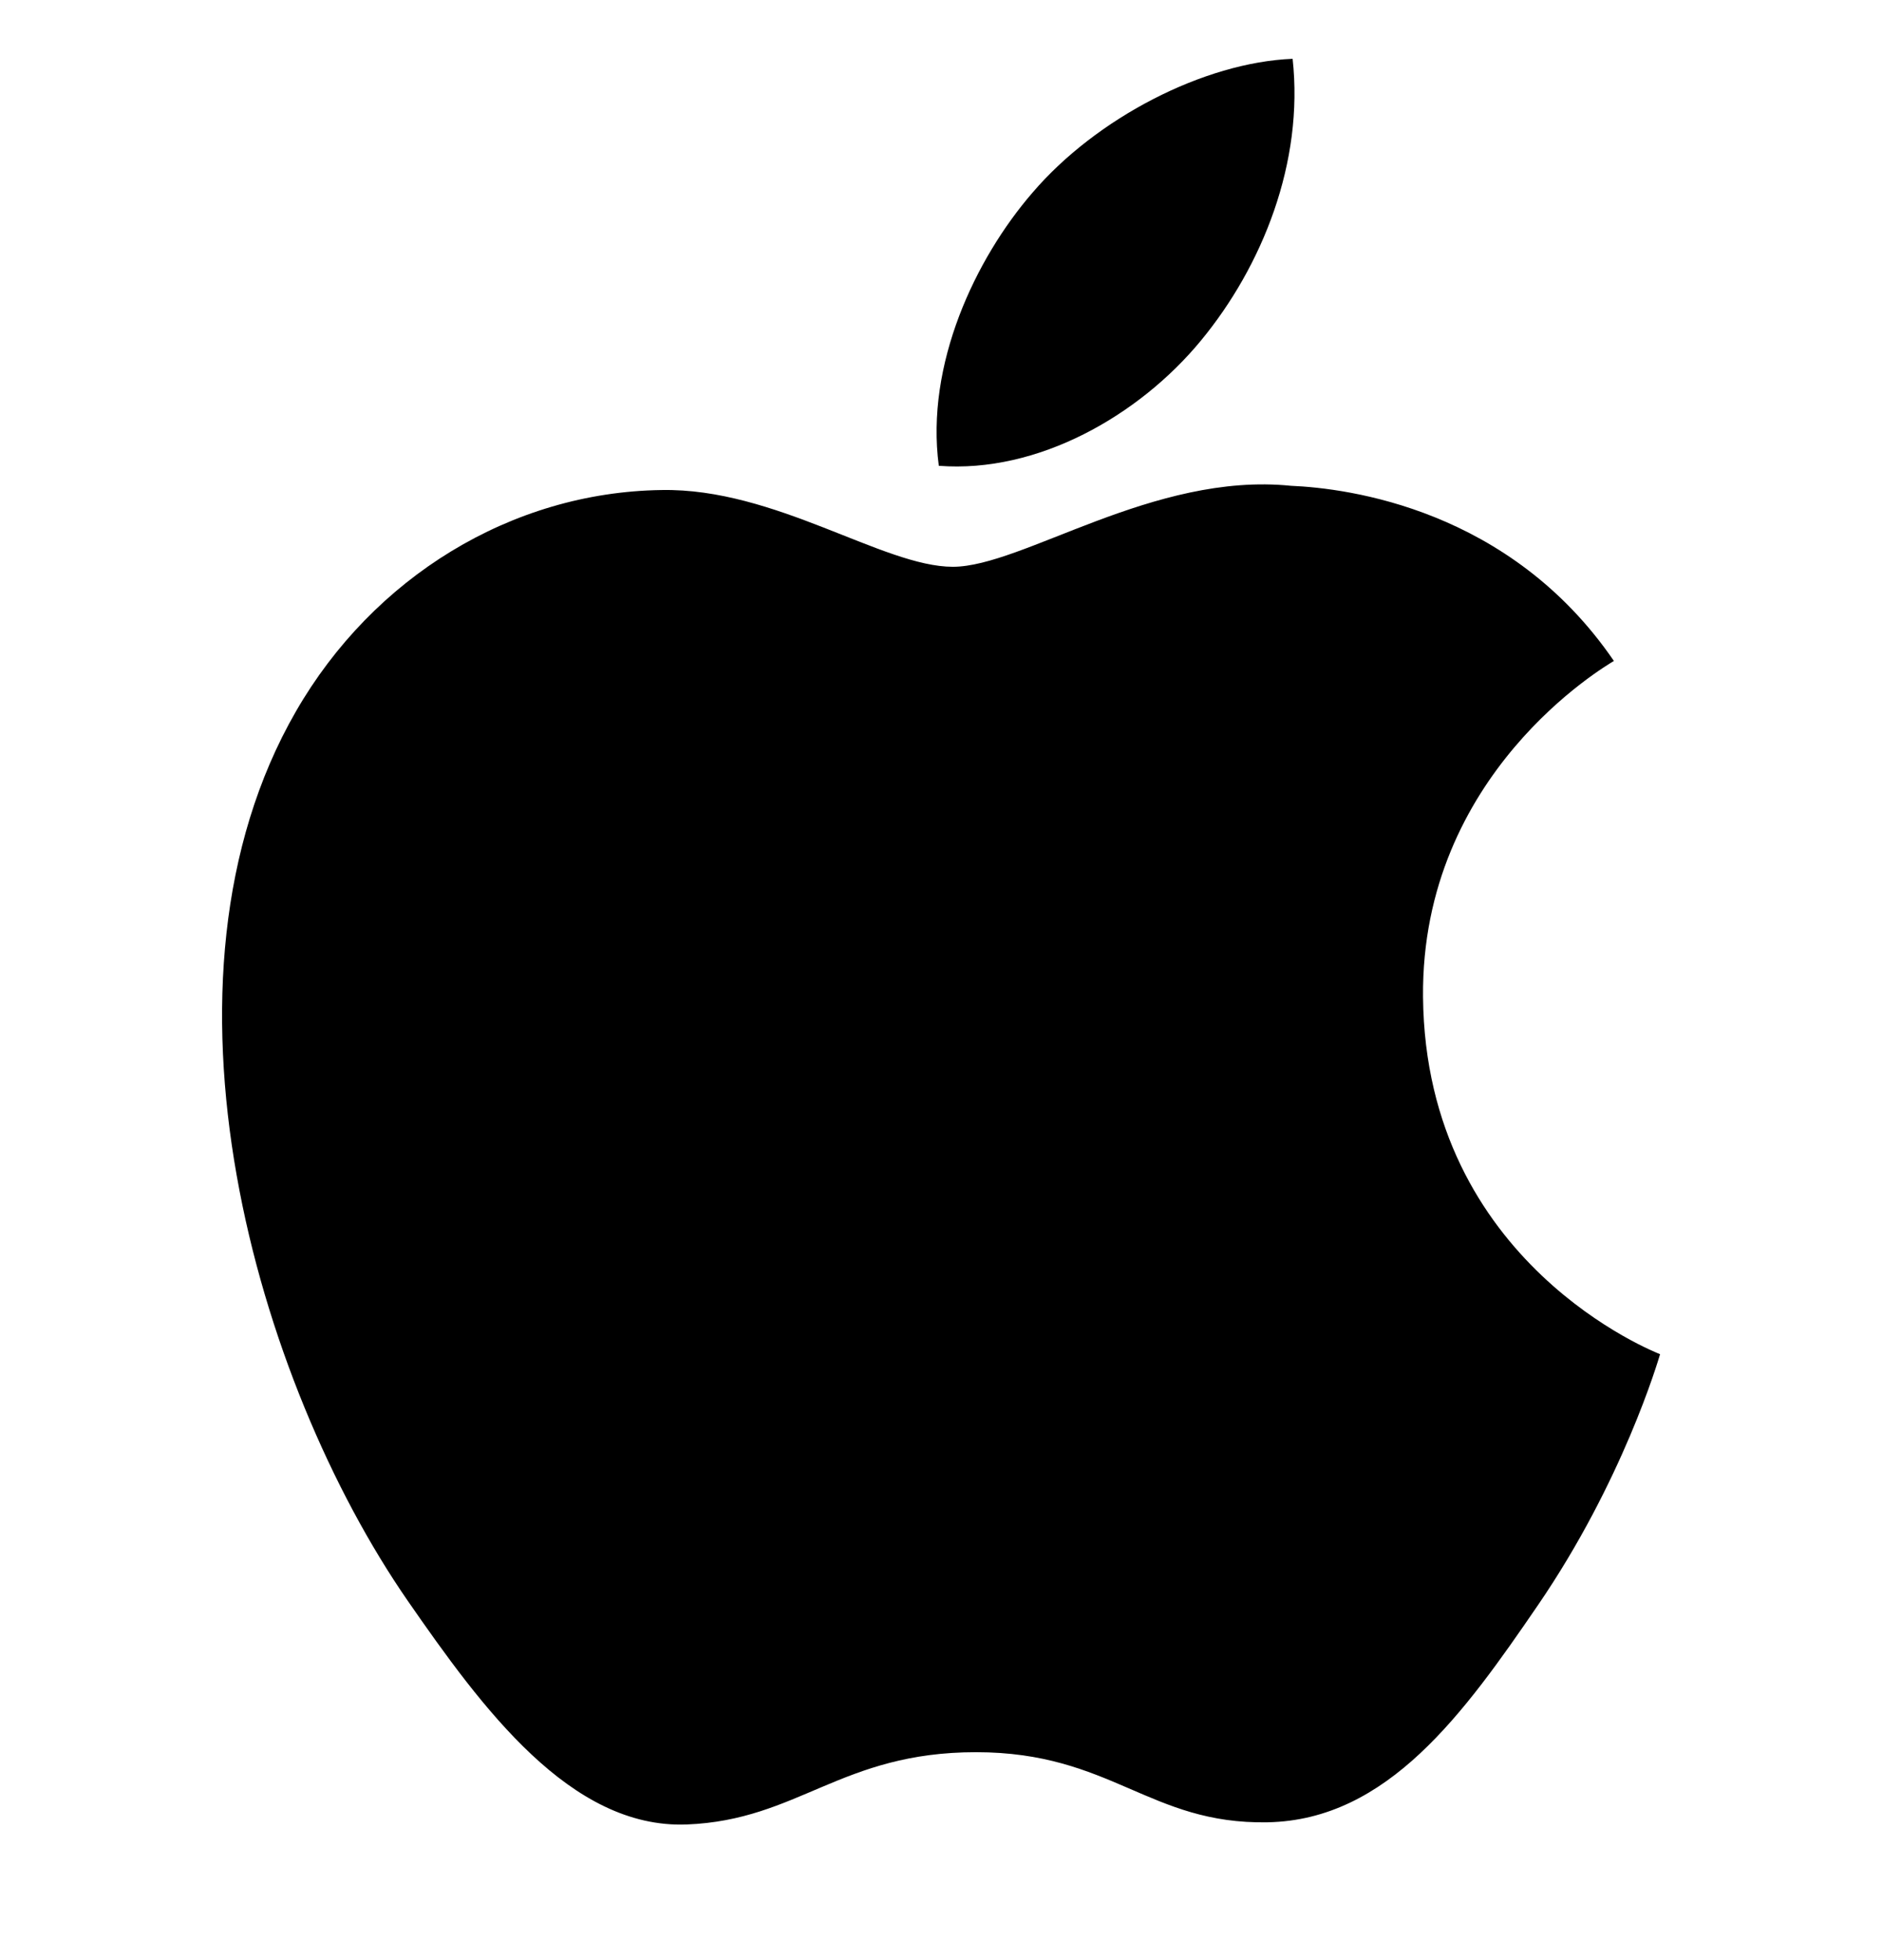 <svg width="24" height="25" viewBox="0 0 24 25" fill="none" xmlns="http://www.w3.org/2000/svg">
<g clip-path="url(#clip0_2092_769)">
<path d="M18.147 12.715C18.179 16.123 21.137 17.257 21.17 17.272C21.145 17.352 20.697 18.888 19.611 20.475C18.672 21.847 17.698 23.214 16.164 23.242C14.656 23.27 14.171 22.348 12.447 22.348C10.723 22.348 10.184 23.214 8.757 23.27C7.276 23.326 6.148 21.786 5.201 20.419C3.267 17.623 1.789 12.518 3.774 9.073C4.76 7.361 6.521 6.278 8.434 6.25C9.888 6.222 11.261 7.229 12.151 7.229C13.039 7.229 14.708 6.018 16.462 6.196C17.196 6.227 19.257 6.493 20.581 8.43C20.474 8.496 18.121 9.866 18.147 12.715ZM15.313 4.346C16.099 3.394 16.629 2.069 16.484 0.75C15.351 0.796 13.98 1.506 13.167 2.457C12.438 3.3 11.8 4.648 11.972 5.941C13.236 6.039 14.527 5.299 15.313 4.346Z" fill="black"/>
</g>
<defs>
<clipPath id="clip0_2092_769">
<rect width="24" height="24" fill="white" transform="translate(0 0.011)"/>
</clipPath>
</defs>
</svg>
